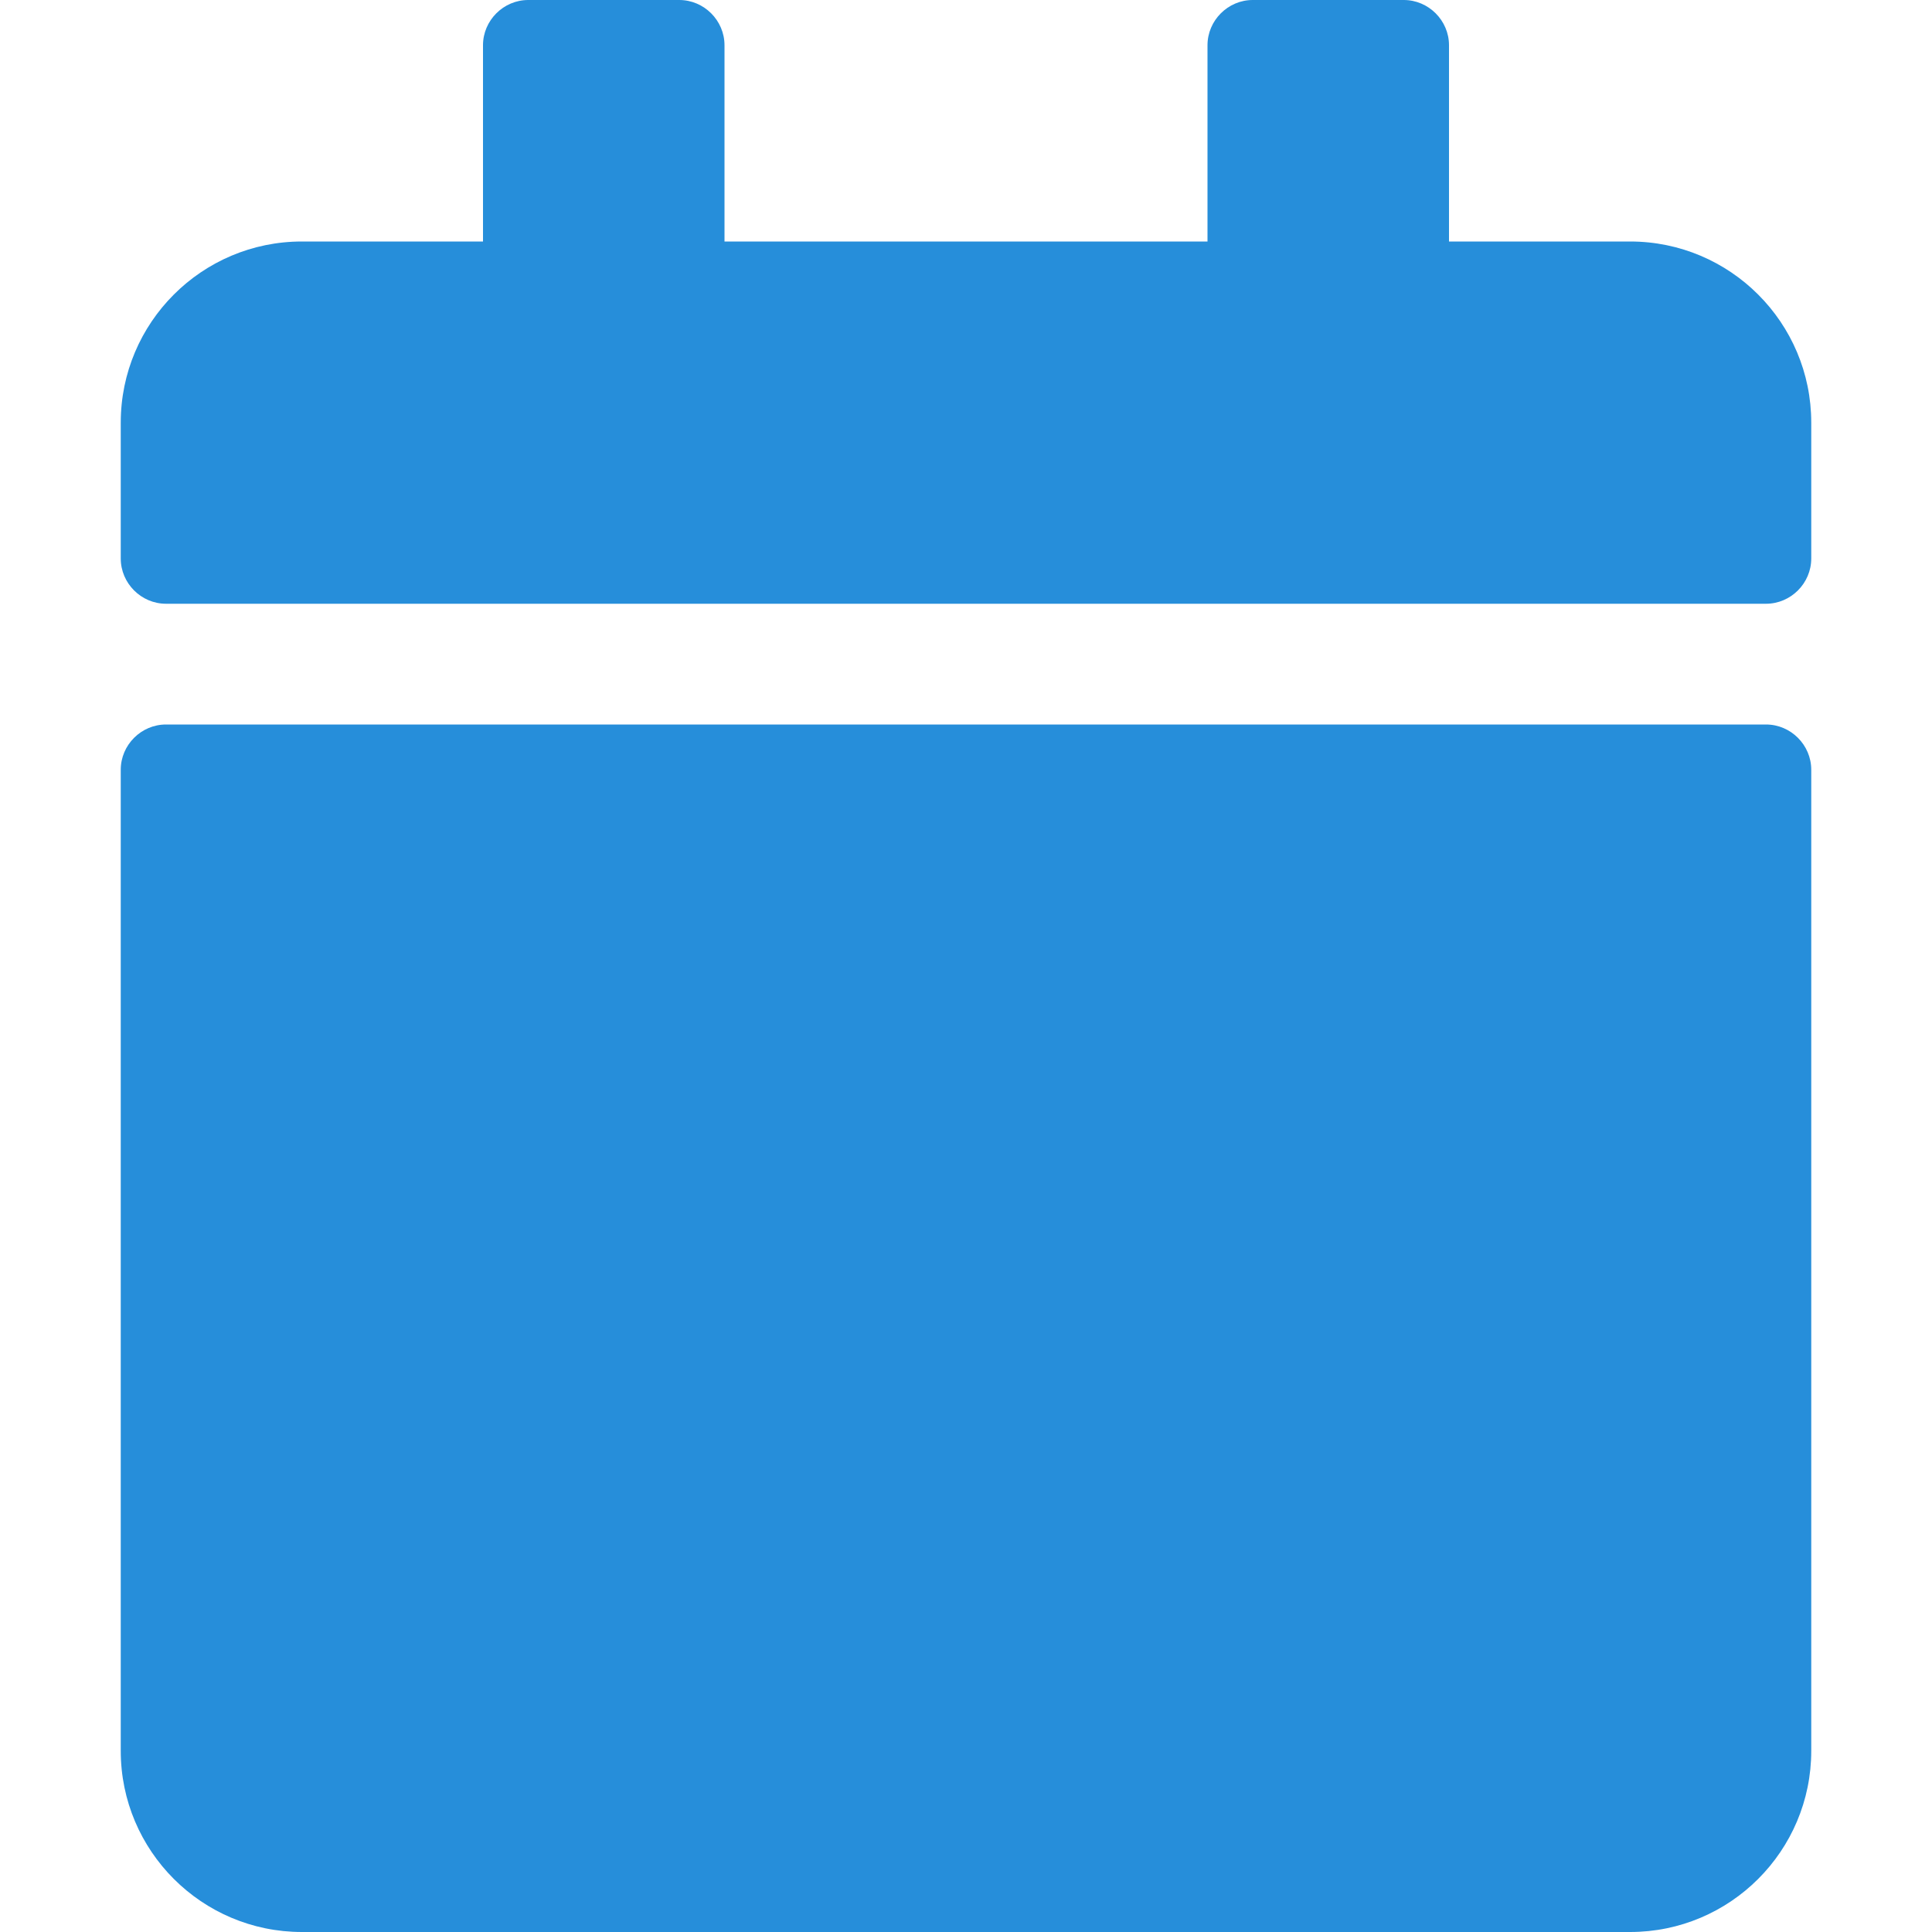 <svg width="12" height="12" viewBox="0 0 12 12" fill="none" xmlns="http://www.w3.org/2000/svg">
<path d="M1.031 4.5H10.969C11.123 4.5 11.25 4.627 11.25 4.781V10.875C11.25 11.496 10.746 12 10.125 12H1.875C1.254 12 0.75 11.496 0.75 10.875V4.781C0.75 4.627 0.877 4.5 1.031 4.5ZM11.25 3.469V2.625C11.25 2.004 10.746 1.5 10.125 1.5H9V0.281C9 0.127 8.873 0 8.719 0H7.781C7.627 0 7.5 0.127 7.5 0.281V1.5H4.5V0.281C4.5 0.127 4.373 0 4.219 0H3.281C3.127 0 3 0.127 3 0.281V1.5H1.875C1.254 1.5 0.75 2.004 0.75 2.625V3.469C0.75 3.623 0.877 3.75 1.031 3.75H10.969C11.123 3.75 11.25 3.623 11.25 3.469Z" fill="#268EDA"/>
</svg>
